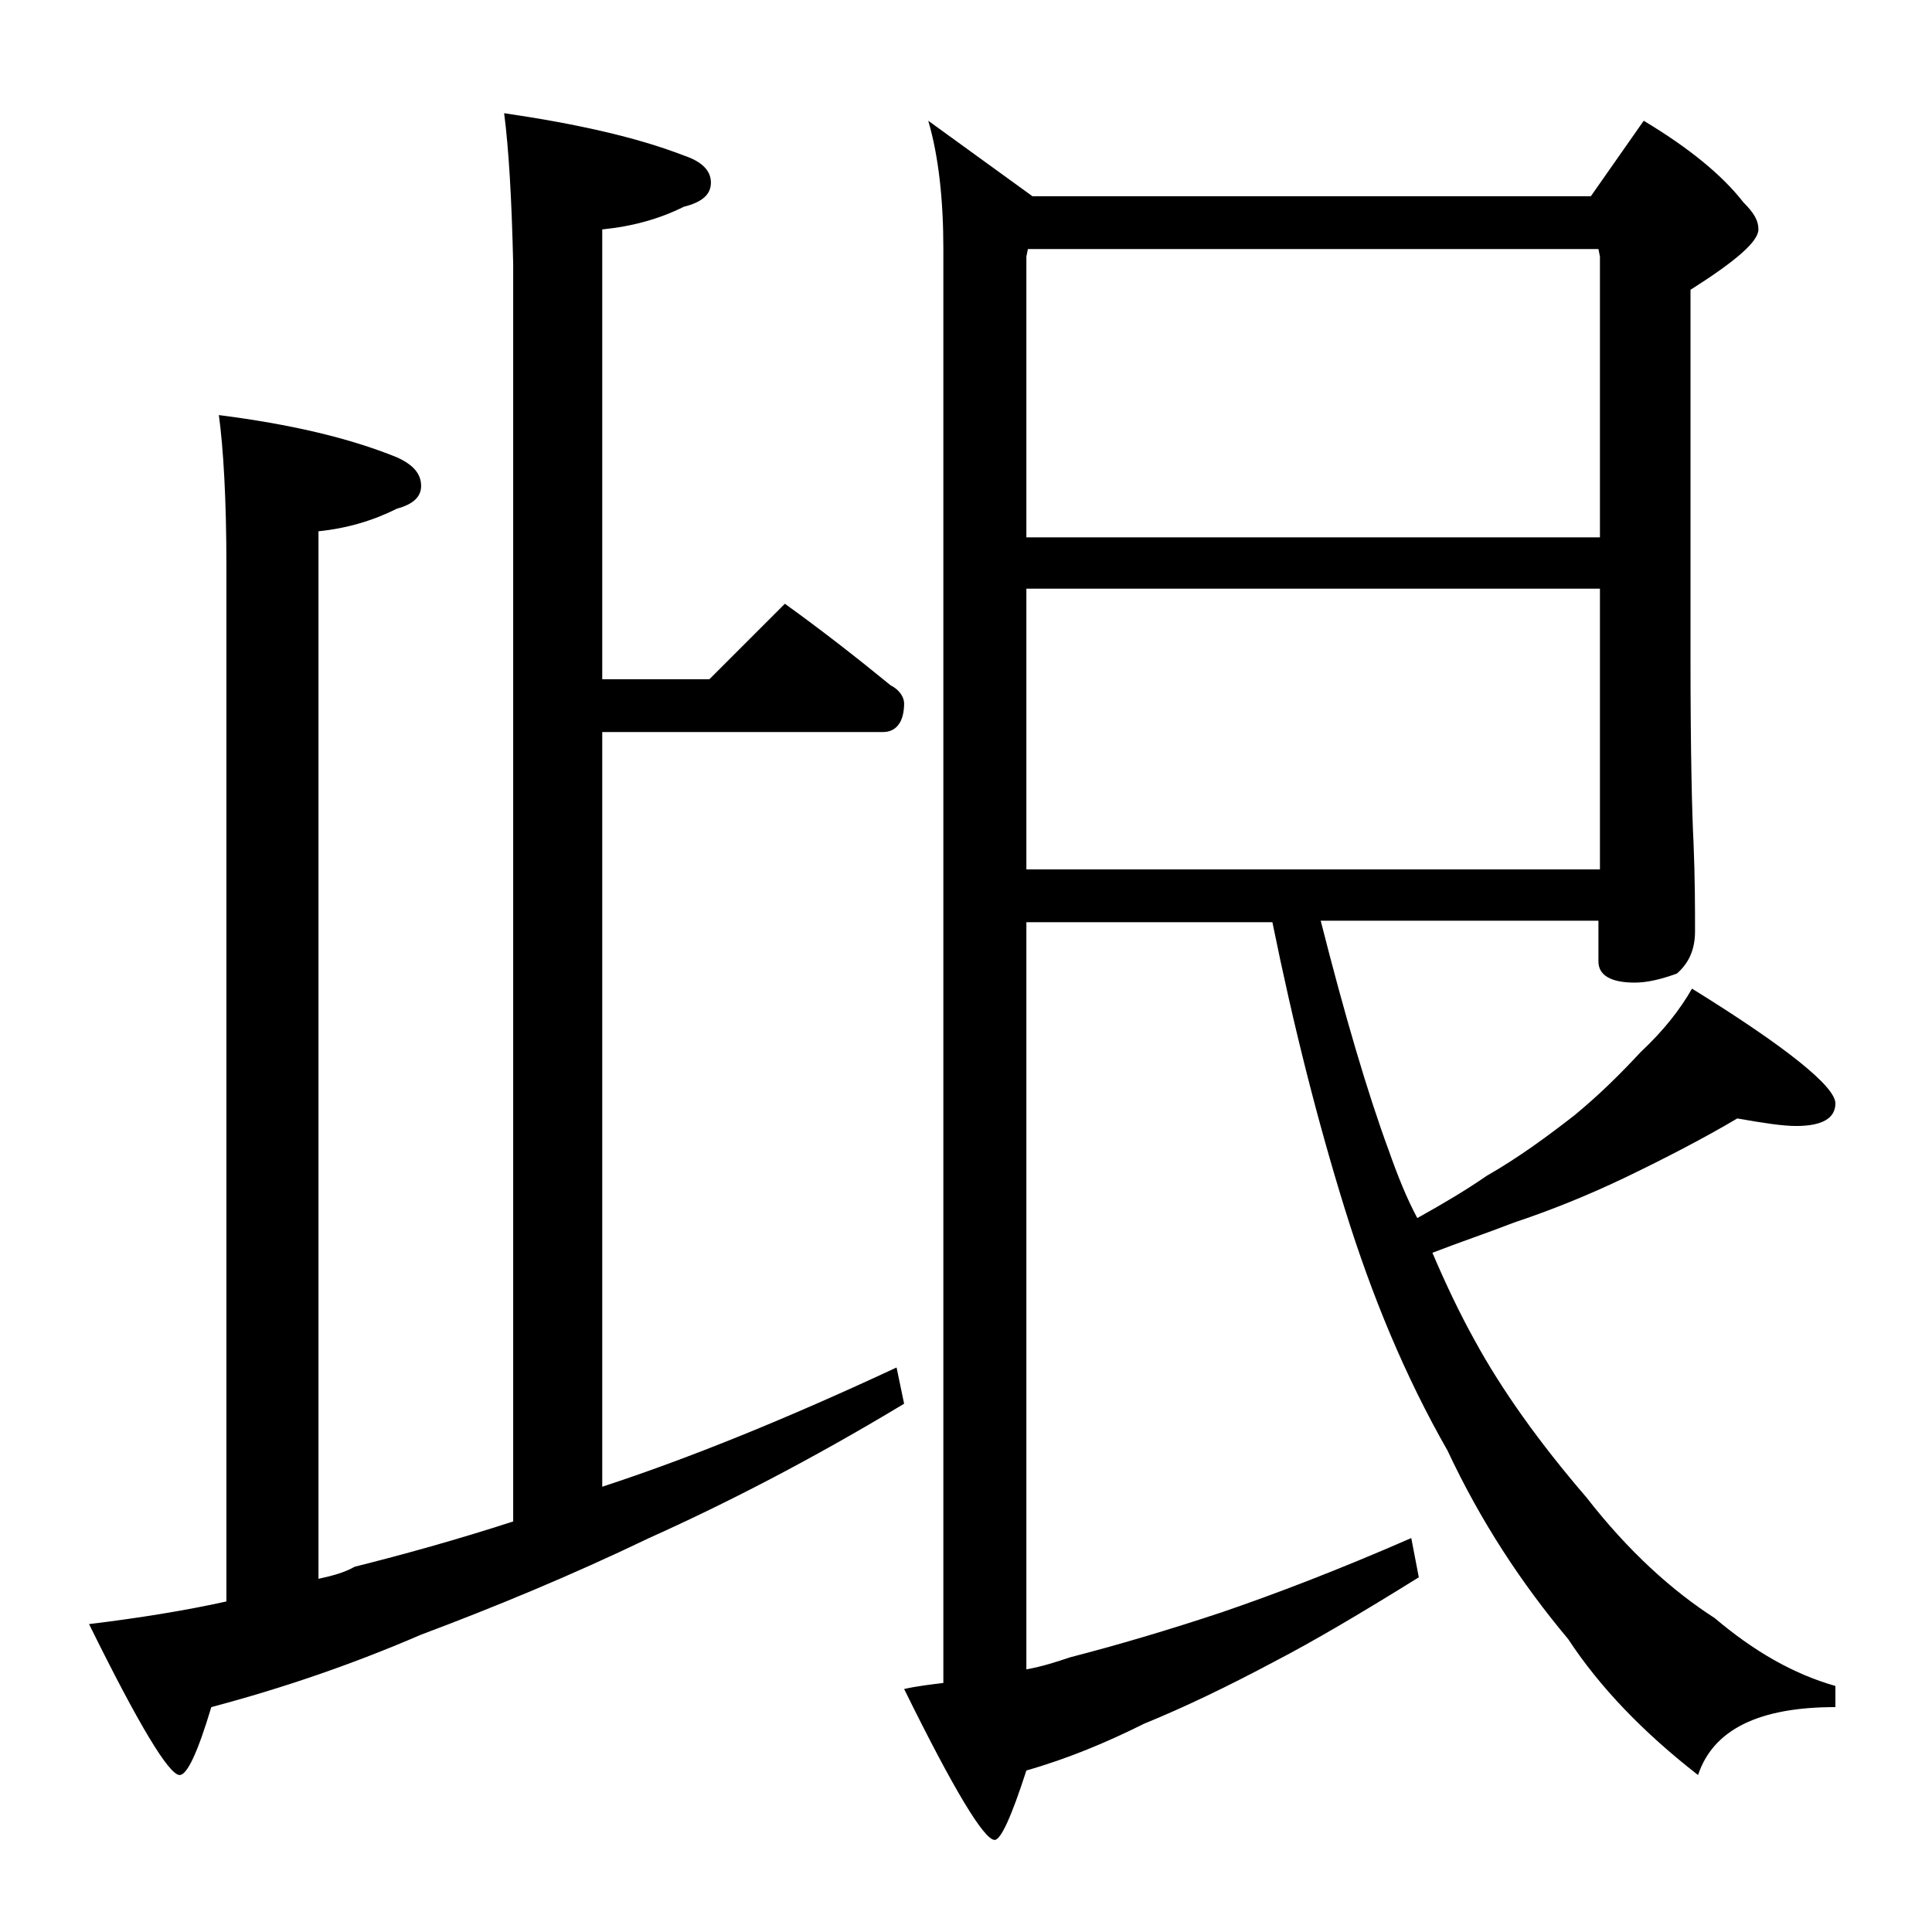 <?xml version="1.0" encoding="utf-8"?>
<!-- Generator: Adobe Illustrator 18.0.0, SVG Export Plug-In . SVG Version: 6.00 Build 0)  -->
<!DOCTYPE svg PUBLIC "-//W3C//DTD SVG 1.1//EN" "http://www.w3.org/Graphics/SVG/1.1/DTD/svg11.dtd">
<svg version="1.1" id="Layer_1" xmlns="http://www.w3.org/2000/svg" xmlns:xlink="http://www.w3.org/1999/xlink" x="0px" y="0px"
	 viewBox="0 0 128 128" enable-background="new 0 0 128 128" xml:space="preserve">
<path d="M33.4,7.5c4.8,0.7,8.8,1.6,11.9,2.8c1.2,0.4,1.8,1,1.8,1.8s-0.6,1.3-1.8,1.6c-1.6,0.8-3.4,1.3-5.4,1.5V45H47l5-5
	c2.5,1.8,4.8,3.6,7,5.4c0.6,0.3,0.9,0.8,0.9,1.2c0,1.2-0.5,1.9-1.4,1.9H39.9v50c5.8-1.9,12.2-4.5,19.5-7.9l0.5,2.4
	c-6.3,3.8-12,6.7-16.9,8.9c-5.2,2.5-10.3,4.6-15.1,6.4c-4.4,1.9-9,3.5-13.9,4.8c-0.9,3-1.6,4.5-2.1,4.5c-0.7,0-2.7-3.3-6-10
	c3.3-0.4,6.4-0.9,9.1-1.5V37.5c0-4.4-0.2-7.8-0.5-10c4.7,0.6,8.6,1.5,11.8,2.8c1.1,0.5,1.6,1.1,1.6,1.9c0,0.7-0.5,1.2-1.6,1.5
	c-1.6,0.8-3.3,1.3-5.2,1.5v69.4c0.9-0.2,1.7-0.4,2.4-0.8c3.2-0.8,6.8-1.8,10.5-3V17.5C33.9,13.1,33.7,9.8,33.4,7.5z M68,61v49.6
	c1.1-0.2,2-0.5,2.9-0.8c3.1-0.8,6.5-1.8,10.1-3c3.5-1.2,7.7-2.8,12.5-4.9l0.5,2.6c-3.7,2.3-6.9,4.2-9.6,5.6c-3,1.6-5.9,3-8.6,4.1
	c-2.4,1.2-5,2.3-7.8,3.1c-1,3.1-1.7,4.6-2.1,4.6c-0.7,0-2.7-3.3-6-10c0.9-0.2,1.8-0.3,2.6-0.4V16.5c0-3.2-0.3-6.1-1-8.5l6.9,5h37
	l3.5-5c3,1.8,5.2,3.6,6.6,5.4c0.7,0.7,1,1.2,1,1.8c0,0.8-1.5,2.1-4.5,4v24.4c0,6.2,0.1,10.3,0.2,12.2c0.1,2.4,0.1,4.4,0.1,5.9
	c0,1.2-0.4,2.1-1.2,2.8c-1.1,0.4-2,0.6-2.8,0.6c-1.6,0-2.4-0.5-2.4-1.4V61H87.5c1.6,6.3,3.1,11.4,4.5,15.2c0.6,1.7,1.2,3.2,1.9,4.5
	c1.8-1,3.3-1.9,4.6-2.8c2.1-1.2,4-2.6,5.8-4c1.7-1.4,3.1-2.8,4.4-4.2c1.5-1.4,2.6-2.8,3.4-4.2c6.3,3.9,9.5,6.5,9.5,7.6
	c0,1-0.9,1.5-2.6,1.5c-0.9,0-2.2-0.2-3.9-0.5c-2.2,1.3-4.7,2.6-7.4,3.9c-2.5,1.2-5,2.2-7.4,3c-1.8,0.7-3.6,1.3-5.4,2
	c0.9,2.1,1.8,4,2.8,5.8c1.8,3.3,4.3,6.8,7.4,10.4c2.8,3.6,5.7,6.2,8.5,8c2.6,2.2,5.2,3.7,8,4.5v1.4c-5.1,0-8.1,1.5-9.1,4.5
	c-3.6-2.8-6.5-5.8-8.6-9c-3.1-3.7-5.8-7.8-8-12.5c-2.8-4.9-5-10.2-6.8-16c-1.8-5.8-3.4-12.1-4.8-19H68z M68.1,16.5L68,17v18.6h38V17
	l-0.1-0.5H68.1z M68,39v18.6h38V39H68z"/>
</svg>
